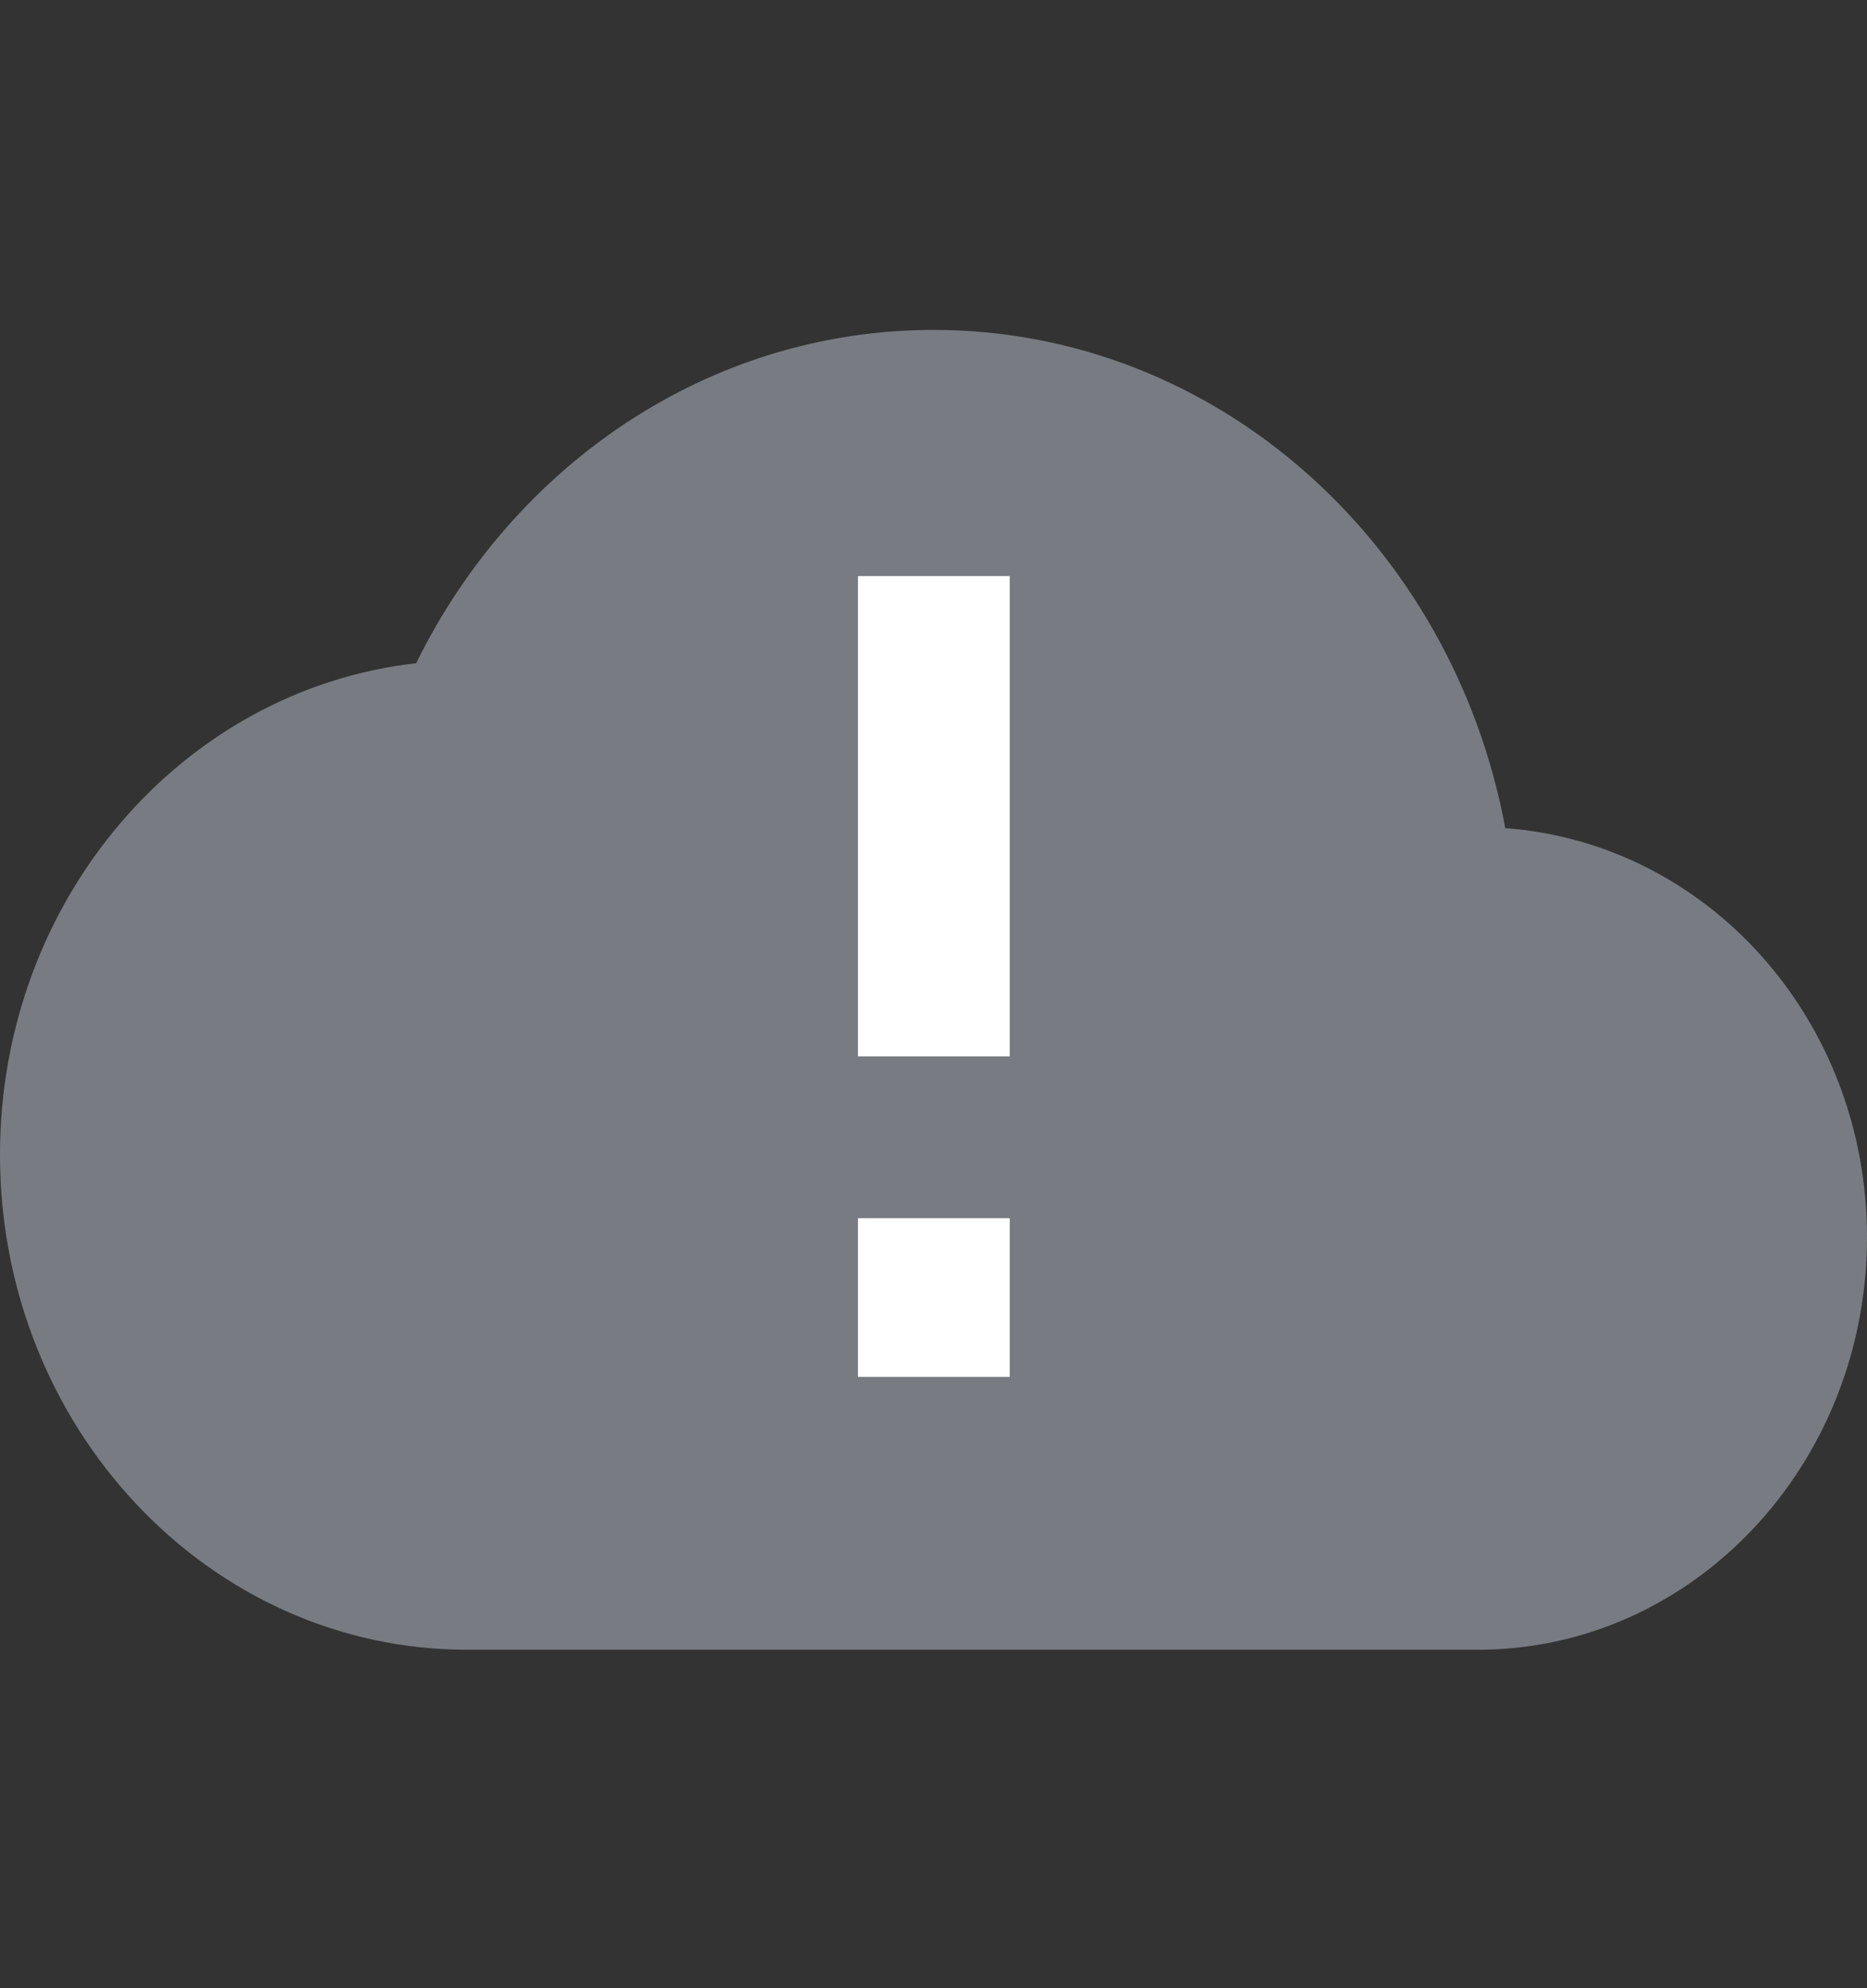 <svg xmlns="http://www.w3.org/2000/svg" width="155" height="165"><rect width="100%" height="100%" fill="#333333" stroke="none"/><path fill="#787c82" d="M77.5 27.38c23.5 0 43.08 17.73 47.47 41.35C141.76 69.96 155 84.6 155 102.68c0 18.9-14.47 34.23-32.3 34.23H38.76C17.37 136.9 0 118.5 0 95.84c0-21.16 15.11-38.61 34.55-40.8C42.63 38.6 58.84 27.38 77.5 27.38zM45.2 89"/><path fill="#fff" d="M71.23 47.81h12.6v39.86h-12.6zm0 53.29h12.6v13.17h-12.6z"/></svg>
